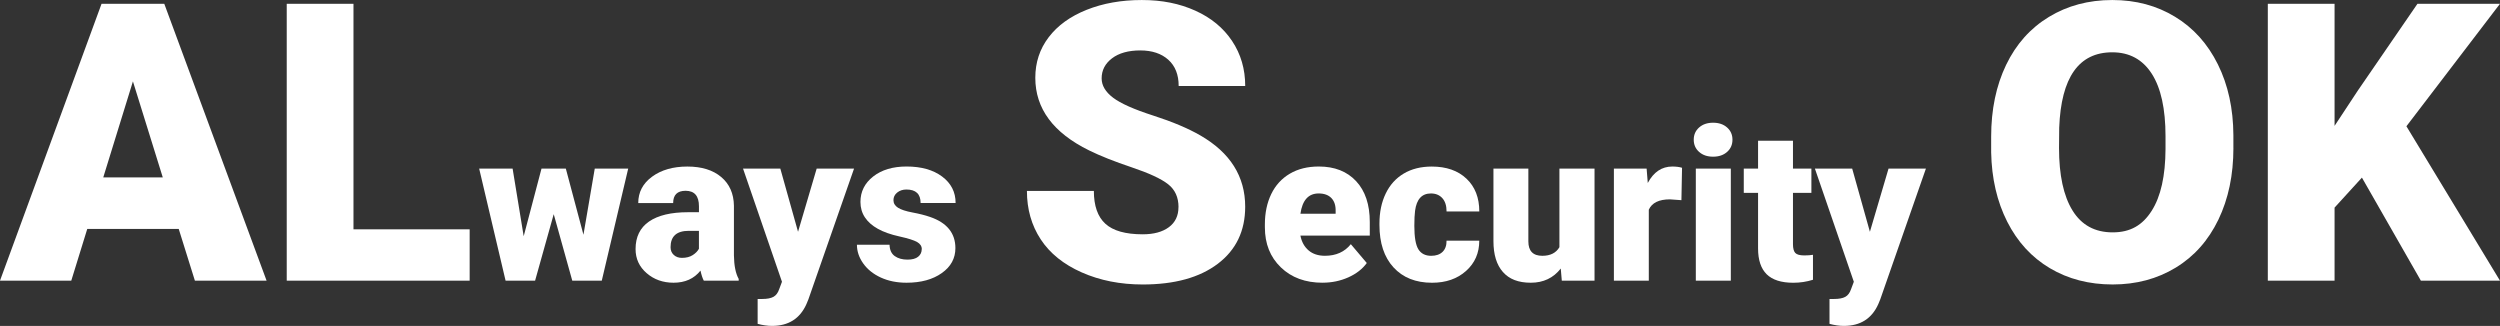 <?xml version="1.0" encoding="UTF-8"?> <svg xmlns="http://www.w3.org/2000/svg" id="_レイヤー_2" data-name="レイヤー 2" viewBox="0 0 1092.14 142.38"><rect x="0" y="0" width="1092.14" height="142.38" fill="#333333" stroke="none"/><defs><style> .cls-1 { fill: #fff; } </style></defs><g id="_画像" data-name="画像"><g><path class="cls-1" d="M78.08,100.01h-39.96l-6.98,22.59H0L44.36,1.66h27.41l44.69,120.95h-31.32l-7.06-22.59ZM45.11,77.5h26l-13.04-41.95-12.96,41.95Z"></path><path class="cls-1" d="M154.42,100.18h50.75v22.43h-79.91V1.66h29.16v98.52Z"></path><path class="cls-1" d="M254.89,102.52l4.93-28.86h14.61l-11.54,48.95h-12.89l-8.1-29.05-8.14,29.05h-12.89l-11.54-48.95h14.61l4.84,29.54,7.78-29.54h10.63l7.69,28.86Z"></path><path class="cls-1" d="M307.46,122.61c-.54-1-1.03-2.46-1.45-4.39-2.8,3.53-6.73,5.29-11.76,5.29-4.61,0-8.54-1.39-11.76-4.18-3.23-2.79-4.84-6.3-4.84-10.52,0-5.31,1.96-9.32,5.88-12.03,3.92-2.71,9.62-4.07,17.1-4.07h4.71v-2.59c0-4.52-1.95-6.77-5.84-6.77-3.62,0-5.43,1.79-5.43,5.36h-15.25c0-4.73,2.01-8.57,6.04-11.52,4.03-2.95,9.16-4.43,15.41-4.43s11.17,1.52,14.79,4.57c3.62,3.05,5.47,7.22,5.56,12.53v21.67c.06,4.49.75,7.93,2.08,10.32v.77h-15.25ZM297.91,112.65c1.9,0,3.48-.41,4.73-1.22,1.25-.81,2.15-1.73,2.69-2.76v-7.83h-4.43c-5.31,0-7.96,2.38-7.96,7.15,0,1.39.47,2.51,1.4,3.37.93.86,2.13,1.29,3.57,1.29Z"></path><path class="cls-1" d="M348.63,101.25l8.14-27.6h16.33l-19.95,57.14-.86,2.08c-2.84,6.33-7.84,9.5-15.02,9.5-1.99,0-4.09-.3-6.29-.9v-10.86h1.99c2.14,0,3.78-.31,4.91-.93,1.13-.62,1.97-1.73,2.51-3.33l1.22-3.26-17.01-49.44h16.29l7.74,27.6Z"></path><path class="cls-1" d="M402.69,108.85c0-1.3-.68-2.34-2.04-3.12-1.36-.78-3.94-1.6-7.74-2.44-3.8-.84-6.94-1.95-9.41-3.33-2.47-1.37-4.36-3.04-5.66-5-1.3-1.96-1.95-4.21-1.95-6.74,0-4.49,1.85-8.2,5.56-11.11,3.71-2.91,8.57-4.37,14.57-4.37,6.45,0,11.64,1.46,15.56,4.39,3.92,2.93,5.88,6.77,5.88,11.54h-15.29c0-3.92-2.07-5.88-6.2-5.88-1.6,0-2.94.45-4.03,1.33-1.09.89-1.63,2-1.63,3.33s.66,2.46,1.99,3.3c1.33.84,3.45,1.54,6.36,2.08,2.91.54,5.47,1.19,7.67,1.95,7.36,2.53,11.04,7.07,11.04,13.62,0,4.46-1.98,8.1-5.95,10.9-3.97,2.81-9.1,4.21-15.4,4.21-4.19,0-7.93-.75-11.22-2.26-3.29-1.51-5.85-3.56-7.69-6.15-1.84-2.59-2.76-5.32-2.76-8.19h14.25c.06,2.26.81,3.91,2.26,4.95s3.3,1.56,5.56,1.56c2.08,0,3.64-.42,4.68-1.27,1.04-.84,1.56-1.95,1.56-3.3Z"></path><path class="cls-1" d="M514.84,90.46c0-4.26-1.51-7.59-4.53-9.97-3.02-2.38-8.32-4.84-15.91-7.39-7.59-2.55-13.79-5.01-18.61-7.39-15.67-7.7-23.51-18.27-23.51-31.73,0-6.7,1.95-12.61,5.86-17.73,3.9-5.12,9.43-9.11,16.57-11.96,7.14-2.85,15.17-4.28,24.09-4.28s16.49,1.55,23.38,4.65c6.89,3.1,12.25,7.52,16.07,13.25,3.82,5.73,5.73,12.28,5.73,19.65h-29.07c0-4.93-1.51-8.75-4.53-11.46-3.02-2.71-7.1-4.07-12.25-4.07s-9.32,1.15-12.34,3.45c-3.02,2.3-4.53,5.22-4.53,8.76,0,3.1,1.66,5.91,4.98,8.43,3.32,2.52,9.16,5.12,17.53,7.81,8.36,2.69,15.23,5.58,20.6,8.68,13.07,7.53,19.6,17.92,19.6,31.15,0,10.58-3.99,18.88-11.96,24.92-7.97,6.04-18.91,9.05-32.81,9.05-9.8,0-18.68-1.76-26.62-5.27-7.95-3.52-13.93-8.33-17.94-14.45-4.02-6.12-6.02-13.17-6.02-21.14h29.24c0,6.48,1.67,11.26,5.03,14.33,3.35,3.07,8.79,4.61,16.32,4.61,4.82,0,8.62-1.04,11.42-3.11,2.8-2.08,4.19-5,4.19-8.76Z"></path><path class="cls-1" d="M577.77,123.51c-7.51,0-13.59-2.24-18.23-6.72-4.65-4.48-6.97-10.31-6.97-17.49v-1.27c0-5.01.93-9.43,2.78-13.26,1.85-3.83,4.56-6.79,8.12-8.89,3.56-2.1,7.78-3.14,12.67-3.14,6.88,0,12.31,2.13,16.29,6.4,3.98,4.27,5.97,10.22,5.97,17.85v5.93h-30.31c.54,2.75,1.73,4.9,3.57,6.47,1.84,1.57,4.22,2.35,7.15,2.35,4.83,0,8.6-1.69,11.31-5.07l6.97,8.23c-1.9,2.62-4.59,4.71-8.07,6.27-3.48,1.55-7.23,2.33-11.24,2.33ZM576.06,84.51c-4.46,0-7.12,2.96-7.96,8.87h15.38v-1.18c.06-2.44-.56-4.34-1.86-5.68-1.3-1.34-3.15-2.01-5.56-2.01Z"></path><path class="cls-1" d="M625.23,111.75c2.14,0,3.8-.58,4.98-1.74,1.18-1.16,1.75-2.78,1.72-4.86h14.3c0,5.37-1.92,9.77-5.77,13.21-3.85,3.44-8.8,5.16-14.86,5.16-7.12,0-12.73-2.23-16.83-6.7-4.1-4.46-6.15-10.65-6.15-18.55v-.63c0-4.95.91-9.31,2.74-13.1,1.82-3.78,4.46-6.7,7.89-8.73,3.44-2.04,7.51-3.05,12.22-3.05,6.36,0,11.42,1.76,15.16,5.29,3.74,3.53,5.61,8.31,5.61,14.34h-14.3c0-2.53-.62-4.48-1.86-5.84-1.24-1.36-2.9-2.04-4.98-2.04-3.95,0-6.26,2.52-6.92,7.56-.21,1.6-.32,3.8-.32,6.61,0,4.92.59,8.32,1.76,10.22,1.18,1.9,3.05,2.85,5.61,2.85Z"></path><path class="cls-1" d="M681.83,117.31c-3.23,4.13-7.59,6.2-13.08,6.2s-9.43-1.56-12.19-4.68c-2.76-3.12-4.14-7.61-4.14-13.46v-31.72h15.25v31.81c0,4.19,2.04,6.29,6.11,6.29,3.5,0,5.99-1.25,7.46-3.76v-34.34h15.34v48.95h-14.3l-.45-5.29Z"></path><path class="cls-1" d="M734.54,87.45l-5.02-.36c-4.8,0-7.87,1.51-9.23,4.52v30.99h-15.25v-48.95h14.3l.5,6.29c2.56-4.8,6.14-7.19,10.72-7.19,1.63,0,3.05.18,4.25.54l-.27,14.16Z"></path><path class="cls-1" d="M739.92,61.03c0-2.17.78-3.95,2.35-5.34,1.57-1.39,3.6-2.08,6.11-2.08s4.54.69,6.11,2.08c1.57,1.39,2.35,3.17,2.35,5.34s-.78,3.95-2.35,5.34c-1.57,1.39-3.6,2.08-6.11,2.08s-4.54-.69-6.11-2.08c-1.57-1.39-2.35-3.17-2.35-5.34ZM756.12,122.61h-15.29v-48.95h15.29v48.95Z"></path><path class="cls-1" d="M783.27,61.48v12.17h8.05v10.59h-8.05v22.4c0,1.84.33,3.12,1,3.85.66.72,1.98,1.09,3.94,1.09,1.51,0,2.77-.09,3.8-.27v10.9c-2.74.87-5.61,1.31-8.6,1.31-5.25,0-9.12-1.24-11.63-3.71-2.5-2.47-3.76-6.23-3.76-11.27v-24.3h-6.24v-10.59h6.24v-12.17h15.25Z"></path><path class="cls-1" d="M816.88,101.25l8.14-27.6h16.33l-19.95,57.14-.86,2.08c-2.84,6.33-7.84,9.5-15.02,9.5-1.99,0-4.09-.3-6.29-.9v-10.86h1.99c2.14,0,3.78-.31,4.91-.93,1.13-.62,1.97-1.73,2.51-3.33l1.22-3.26-17.01-49.44h16.29l7.74,27.6Z"></path><path class="cls-1" d="M975.68,64.63c0,11.8-2.19,22.23-6.56,31.32-4.38,9.08-10.59,16.07-18.65,20.97-8.06,4.9-17.24,7.35-27.54,7.35s-19.44-2.37-27.41-7.1-14.19-11.5-18.65-20.31c-4.46-8.8-6.8-18.91-7.02-30.32v-6.81c0-11.85,2.17-22.3,6.52-31.36,4.35-9.05,10.58-16.04,18.69-20.97,8.11-4.93,17.35-7.39,27.7-7.39s19.38,2.44,27.41,7.31c8.03,4.87,14.27,11.81,18.73,20.81,4.46,9,6.71,19.31,6.77,30.94v5.57ZM946.02,59.56c0-12.02-2.01-21.14-6.02-27.37-4.02-6.23-9.76-9.34-17.24-9.34-14.62,0-22.34,10.96-23.18,32.89l-.08,8.89c0,11.85,1.96,20.96,5.9,27.33,3.93,6.37,9.77,9.55,17.53,9.55s13.04-3.13,17.03-9.39c3.99-6.26,6.01-15.26,6.06-27v-5.57Z"></path><path class="cls-1" d="M1031.83,77.58l-11.96,13.12v31.9h-29.16V1.66h29.16v53.33l10.13-15.37,26.08-37.96h36.05l-40.87,53.5,40.87,67.45h-34.56l-25.75-45.02Z"></path></g></g></svg> 